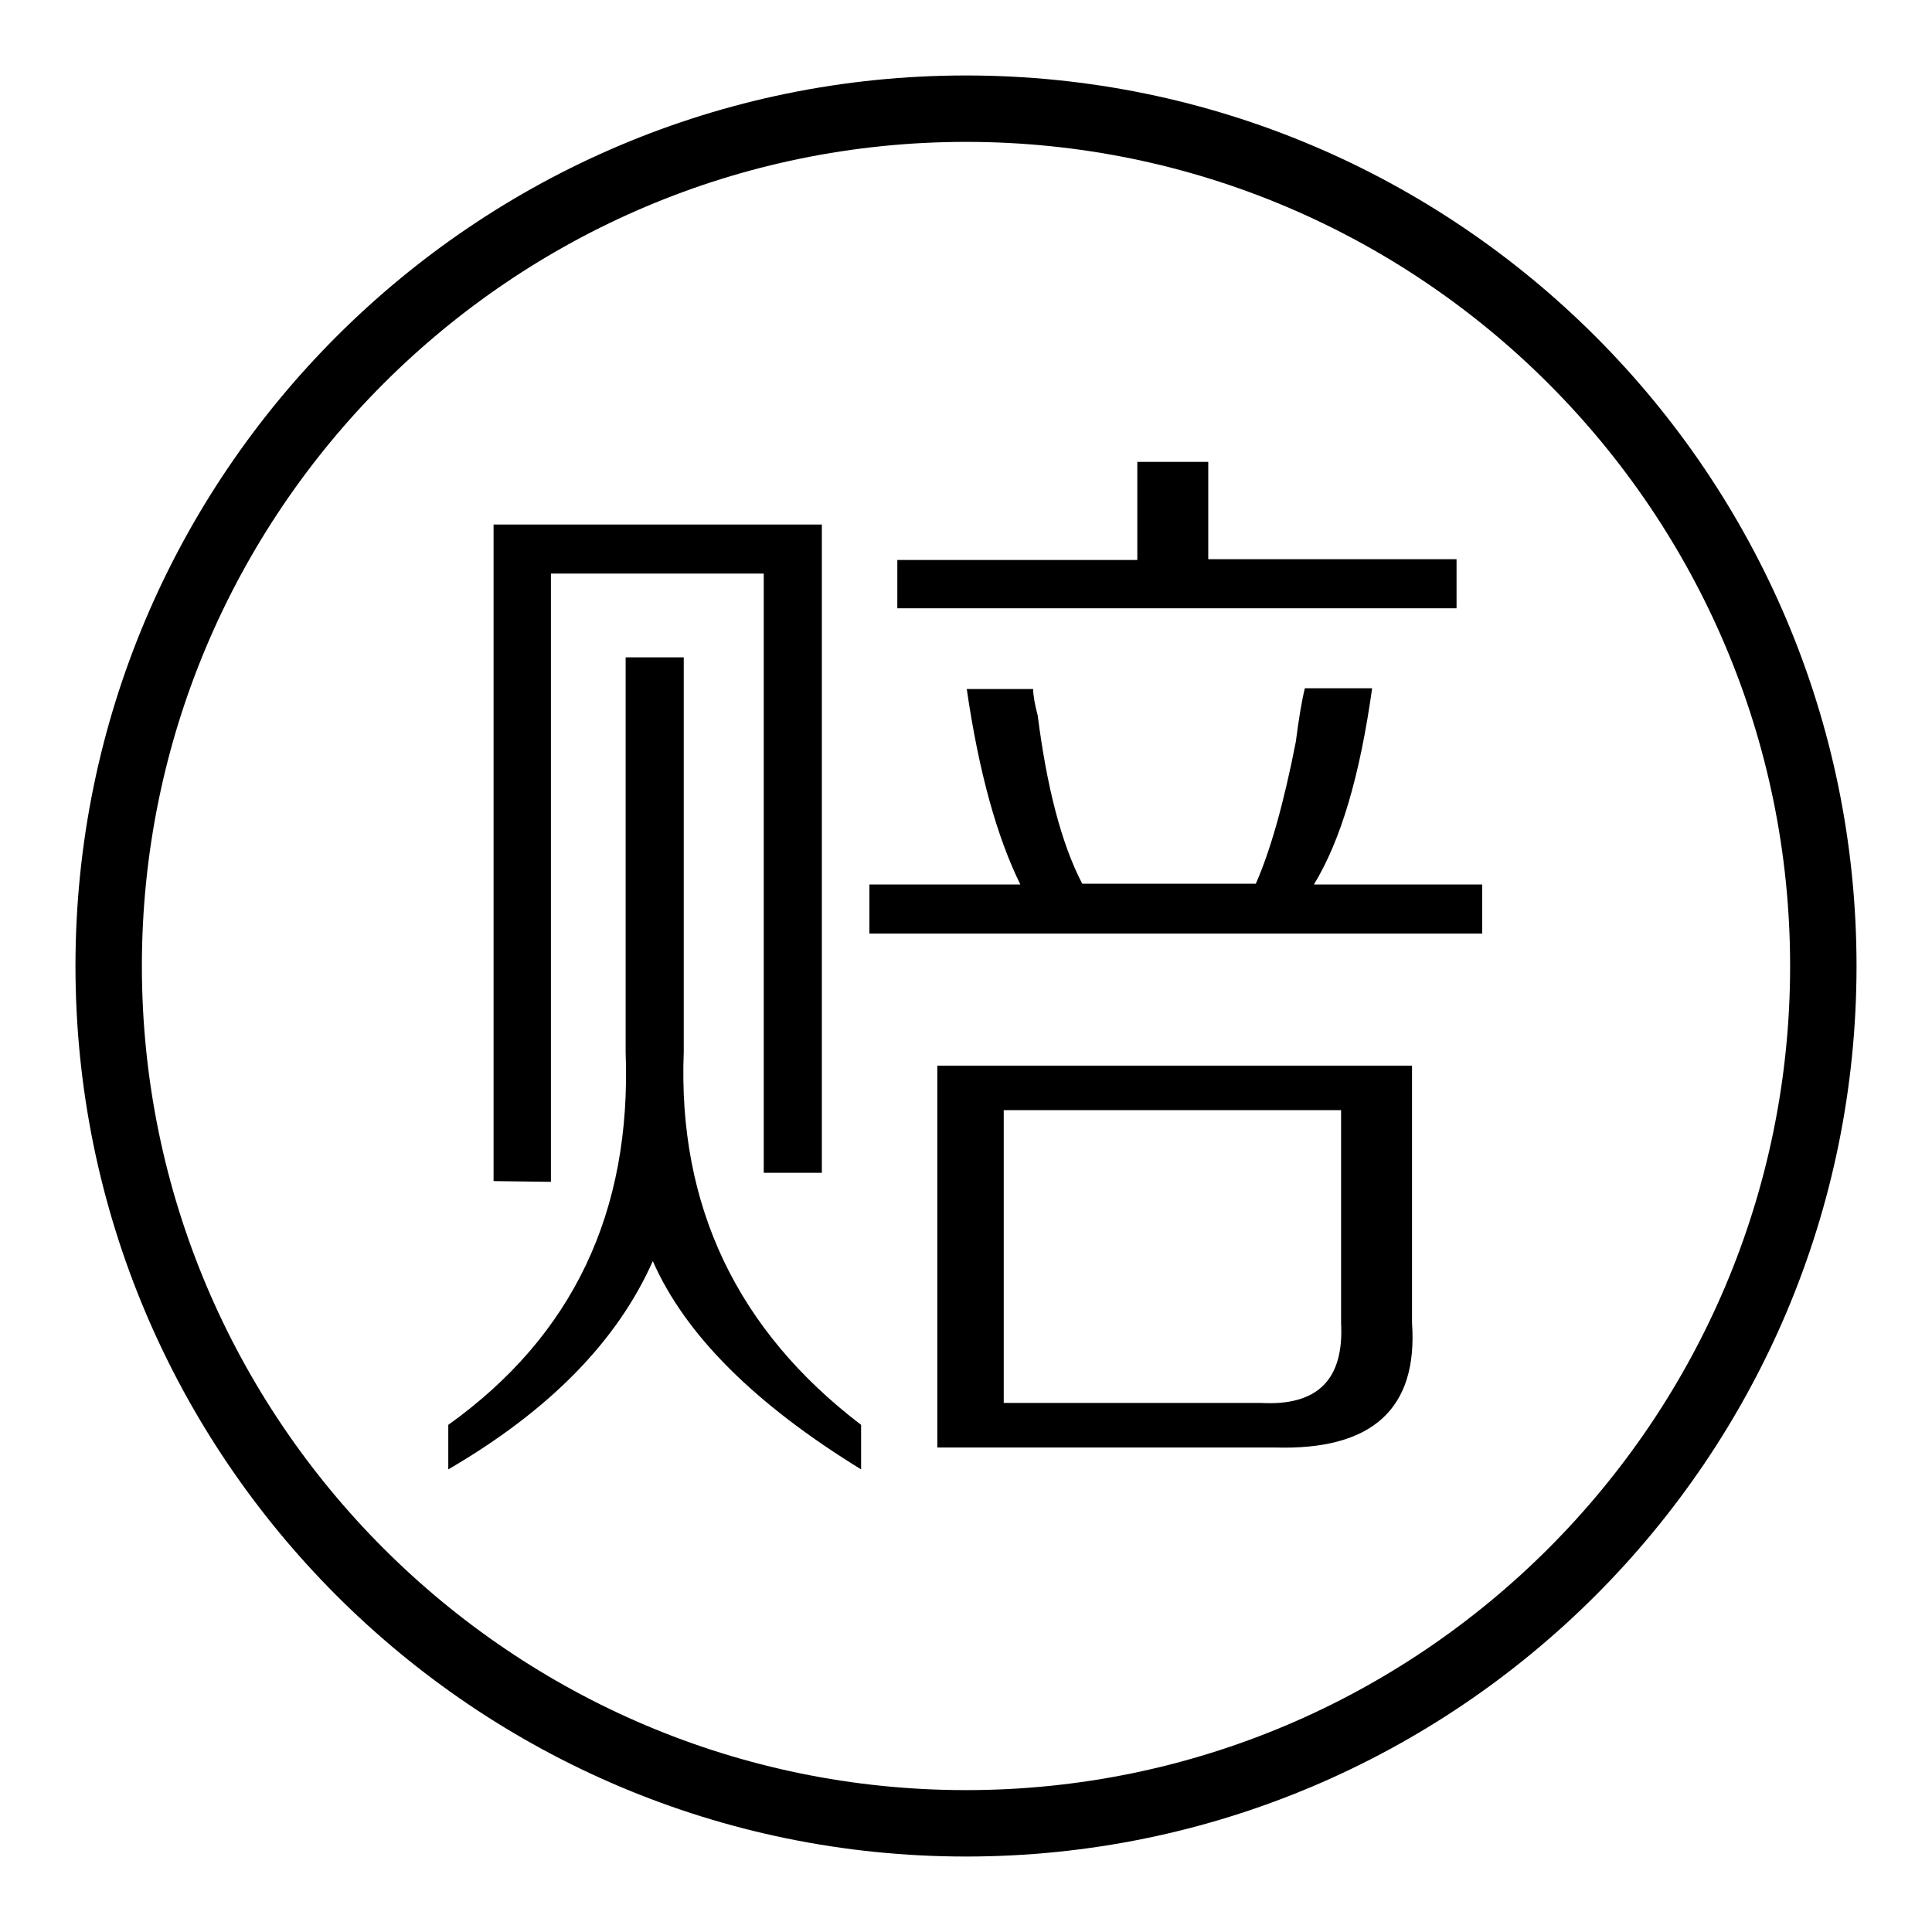 <?xml version="1.0" encoding="utf-8"?>
<!-- Svg Vector Icons : http://www.onlinewebfonts.com/icon -->
<!DOCTYPE svg PUBLIC "-//W3C//DTD SVG 1.1//EN" "http://www.w3.org/Graphics/SVG/1.1/DTD/svg11.dtd">
<svg version="1.1" xmlns="http://www.w3.org/2000/svg" xmlns:xlink="http://www.w3.org/1999/xlink" x="0px" y="0px" viewBox="0 0 256 256" enable-background="new 0 0 256 256" xml:space="preserve">
<g><g><path fill="#000000" d="M86.5,167.1c-4.7,10.6-13.7,19.8-27.1,27.6v-5.9c16.5-11.8,24.3-28.2,23.5-49.4V87.1h7.7v52.3c-0.8,20.4,7.1,36.9,23.5,49.4v5.9C100.1,186.1,90.8,176.9,86.5,167.1z M65.4,156.5v-87h43.5v85.9h-7.7V76H73v80.6L65.4,156.5L65.4,156.5z M181.8,91.3c-1.6,11.4-4.1,20-7.7,25.9h22.3v6.5h-81.2v-6.5h20c-3.1-6.3-5.5-14.9-7.1-25.9h8.8c0,0.8,0.2,2,0.6,3.5c1.2,9.4,3.1,16.9,5.9,22.3h23c1.9-4.3,3.7-10.6,5.3-18.8c0.4-3.1,0.8-5.5,1.2-7.1H181.8z M118.9,80.7v-6.5h31.8V61.2h9.4v12.9H193v6.5H118.9z M124.2,191.8v-50.6h62.9v34.1c0.8,11.4-5.3,16.9-18.2,16.5L124.2,191.8L124.2,191.8z M177.7,175.3v-28.2H133v38.8h34.1C174.6,186.3,178.1,182.8,177.7,175.3z"/><path fill="#000000" d="M128,246c-65.1,0-118-52.9-118-118C10,62.9,62.9,10,128,10c65.1,0,118,52.9,118,118C246,193.1,193.1,246,128,246z M128,18.8c-60.2,0-109.2,49-109.2,109.2c0,60.2,49,109.2,109.2,109.2c60.2,0,109.2-49,109.2-109.2C237.2,67.8,188.2,18.8,128,18.8z"/></g></g>
</svg>